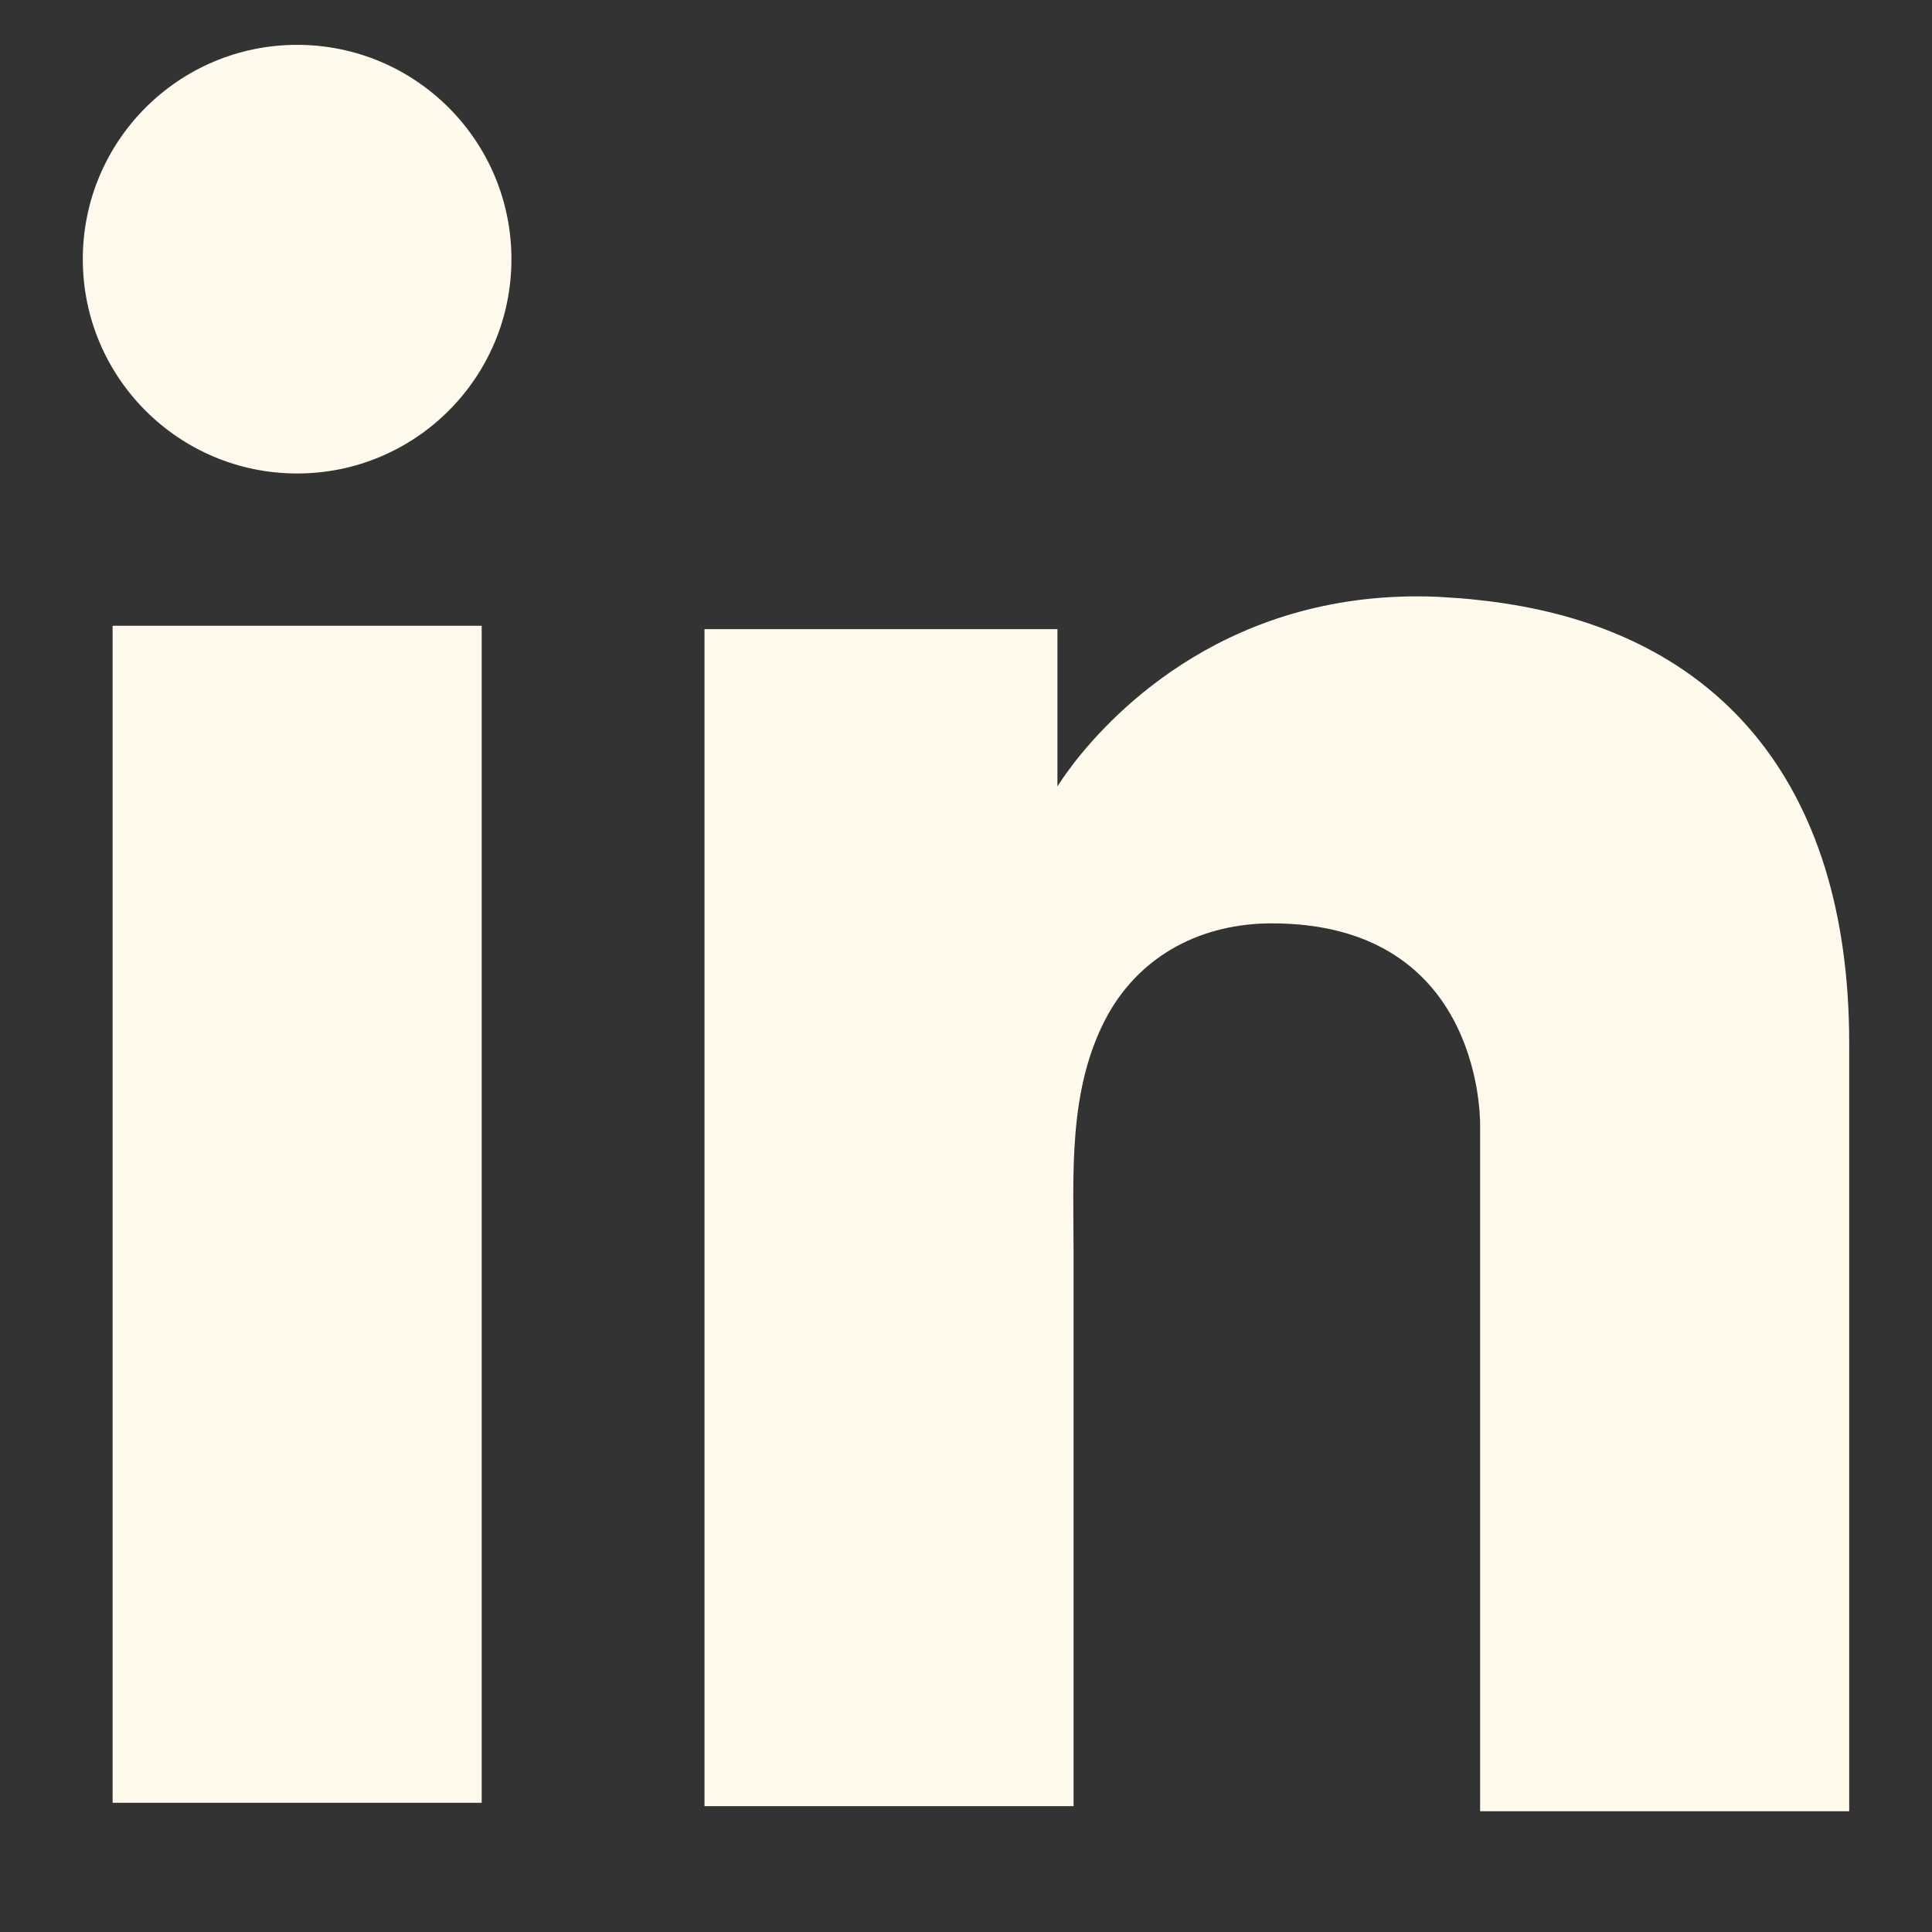 <svg width="28" height="28" viewBox="0 0 28 28" fill="none" xmlns="http://www.w3.org/2000/svg">
<rect x="0" y="0" width="28" height="28" fill="#333333" stroke="none"/>
<path d="M6.981 9.069H1.632V26.127H6.981V9.069Z" fill="#FFFAEC"/>
<path d="M21.451 8.699C21.254 8.674 21.044 8.662 20.834 8.649C17.839 8.526 16.151 10.301 15.559 11.065C15.399 11.275 15.325 11.398 15.325 11.398V9.118H10.21V26.176H15.325H15.559C15.559 24.438 15.559 22.713 15.559 20.975C15.559 20.038 15.559 19.101 15.559 18.165C15.559 17.006 15.473 15.774 16.052 14.713C16.545 13.826 17.433 13.382 18.431 13.382C21.389 13.382 21.451 16.057 21.451 16.303C21.451 16.316 21.451 16.328 21.451 16.328V26.25H26.8V15.12C26.8 11.312 24.865 9.068 21.451 8.699Z" fill="#FFFAEC"/>
<path d="M4.306 6.862C6.022 6.862 7.412 5.472 7.412 3.756C7.412 2.041 6.022 0.65 4.306 0.65C2.591 0.65 1.2 2.041 1.2 3.756C1.2 5.472 2.591 6.862 4.306 6.862Z" fill="#FFFAEC"/>
</svg>
